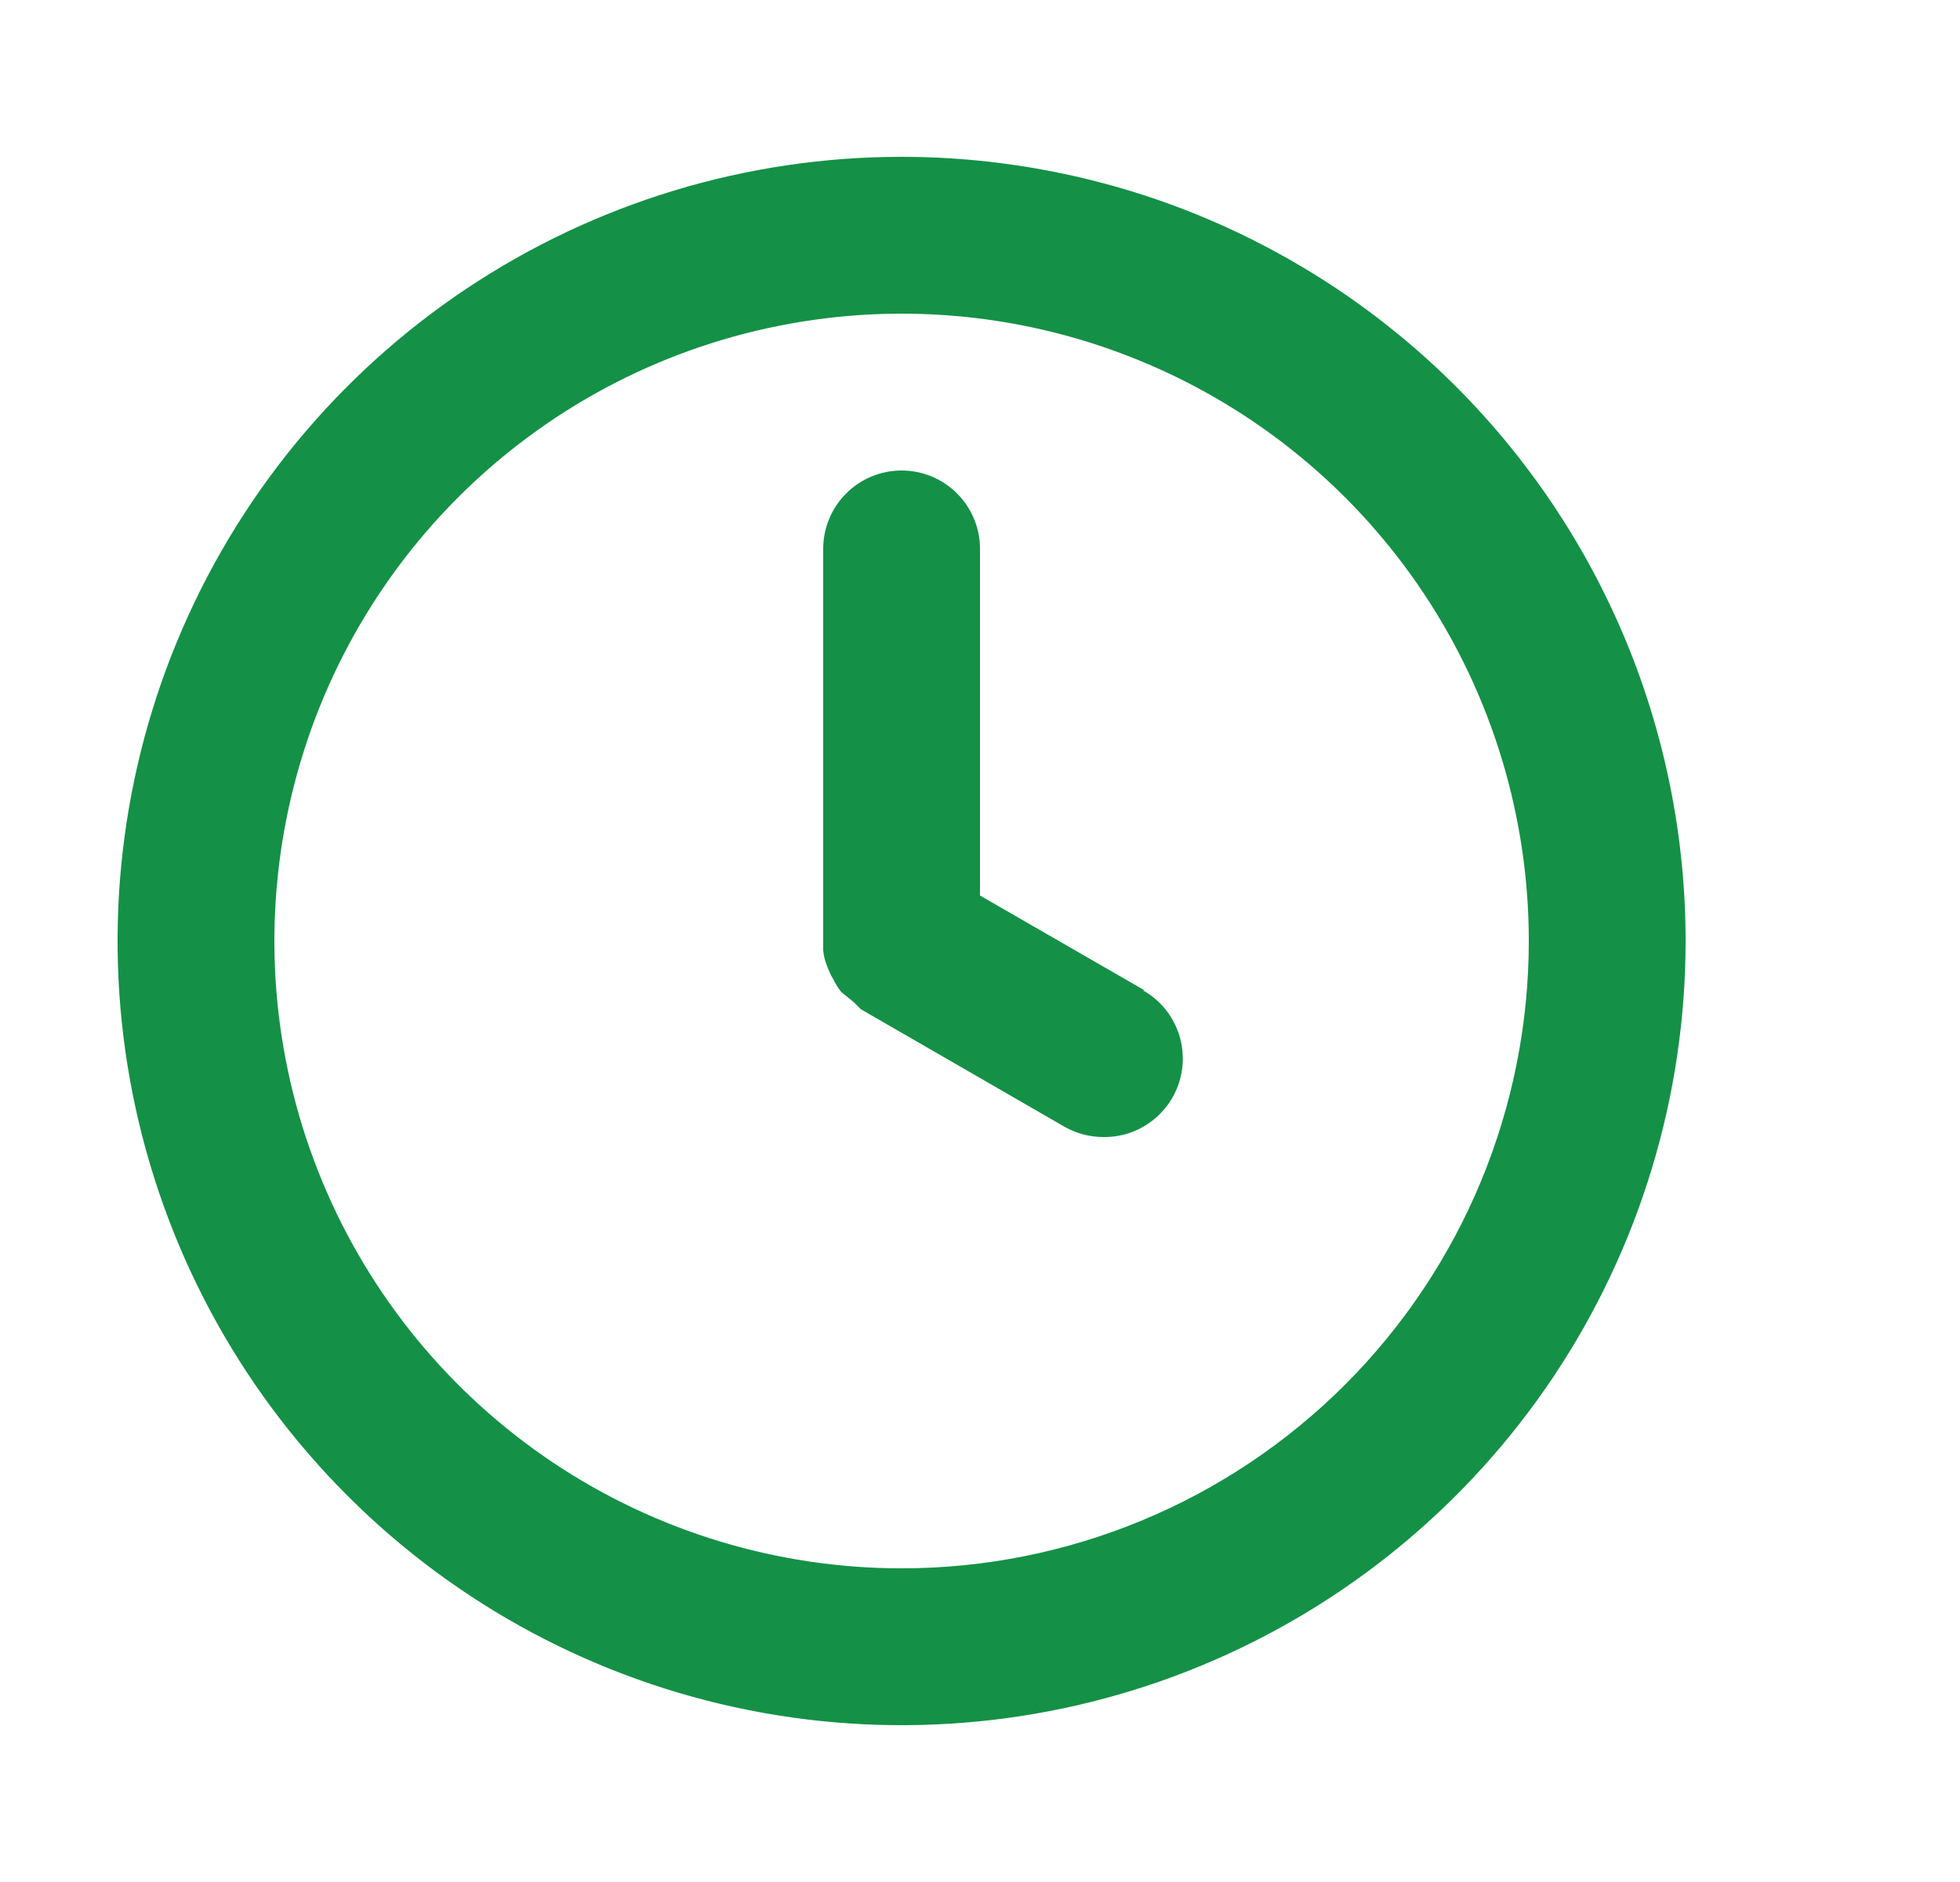 <svg width="25" height="24" viewBox="0 0 25 24" fill="none" xmlns="http://www.w3.org/2000/svg">
<path d="M11.5 2C9.522 2 7.589 2.586 5.944 3.685C4.3 4.784 3.018 6.346 2.261 8.173C1.504 10 1.306 12.011 1.692 13.951C2.078 15.891 3.03 17.672 4.429 19.071C5.827 20.47 7.609 21.422 9.549 21.808C11.489 22.194 13.5 21.996 15.327 21.239C17.154 20.482 18.716 19.2 19.815 17.556C20.913 15.911 21.5 13.978 21.5 12C21.5 10.687 21.241 9.386 20.739 8.173C20.236 6.96 19.5 5.858 18.571 4.929C17.642 4 16.54 3.264 15.327 2.761C14.114 2.259 12.813 2 11.5 2ZM11.5 20C9.918 20 8.371 19.531 7.055 18.652C5.74 17.773 4.714 16.523 4.109 15.062C3.503 13.6 3.345 11.991 3.654 10.439C3.962 8.887 4.724 7.462 5.843 6.343C6.962 5.224 8.387 4.462 9.939 4.154C11.491 3.845 13.1 4.003 14.562 4.609C16.023 5.214 17.273 6.24 18.152 7.555C19.031 8.871 19.5 10.418 19.5 12C19.5 14.122 18.657 16.157 17.157 17.657C15.657 19.157 13.622 20 11.5 20ZM14.6 12.63L12.5 11.42V7C12.5 6.735 12.395 6.48 12.207 6.293C12.02 6.105 11.765 6 11.5 6C11.235 6 10.98 6.105 10.793 6.293C10.605 6.48 10.5 6.735 10.5 7V12C10.5 12 10.5 12.08 10.5 12.12C10.506 12.189 10.523 12.256 10.55 12.32C10.571 12.379 10.597 12.436 10.63 12.49C10.657 12.547 10.691 12.601 10.73 12.65L10.89 12.78L10.98 12.87L13.58 14.37C13.732 14.456 13.905 14.501 14.08 14.5C14.301 14.502 14.517 14.43 14.693 14.295C14.869 14.161 14.996 13.972 15.053 13.758C15.11 13.544 15.095 13.318 15.009 13.113C14.924 12.909 14.773 12.739 14.58 12.63H14.6Z" fill="#149146"/>
</svg>

